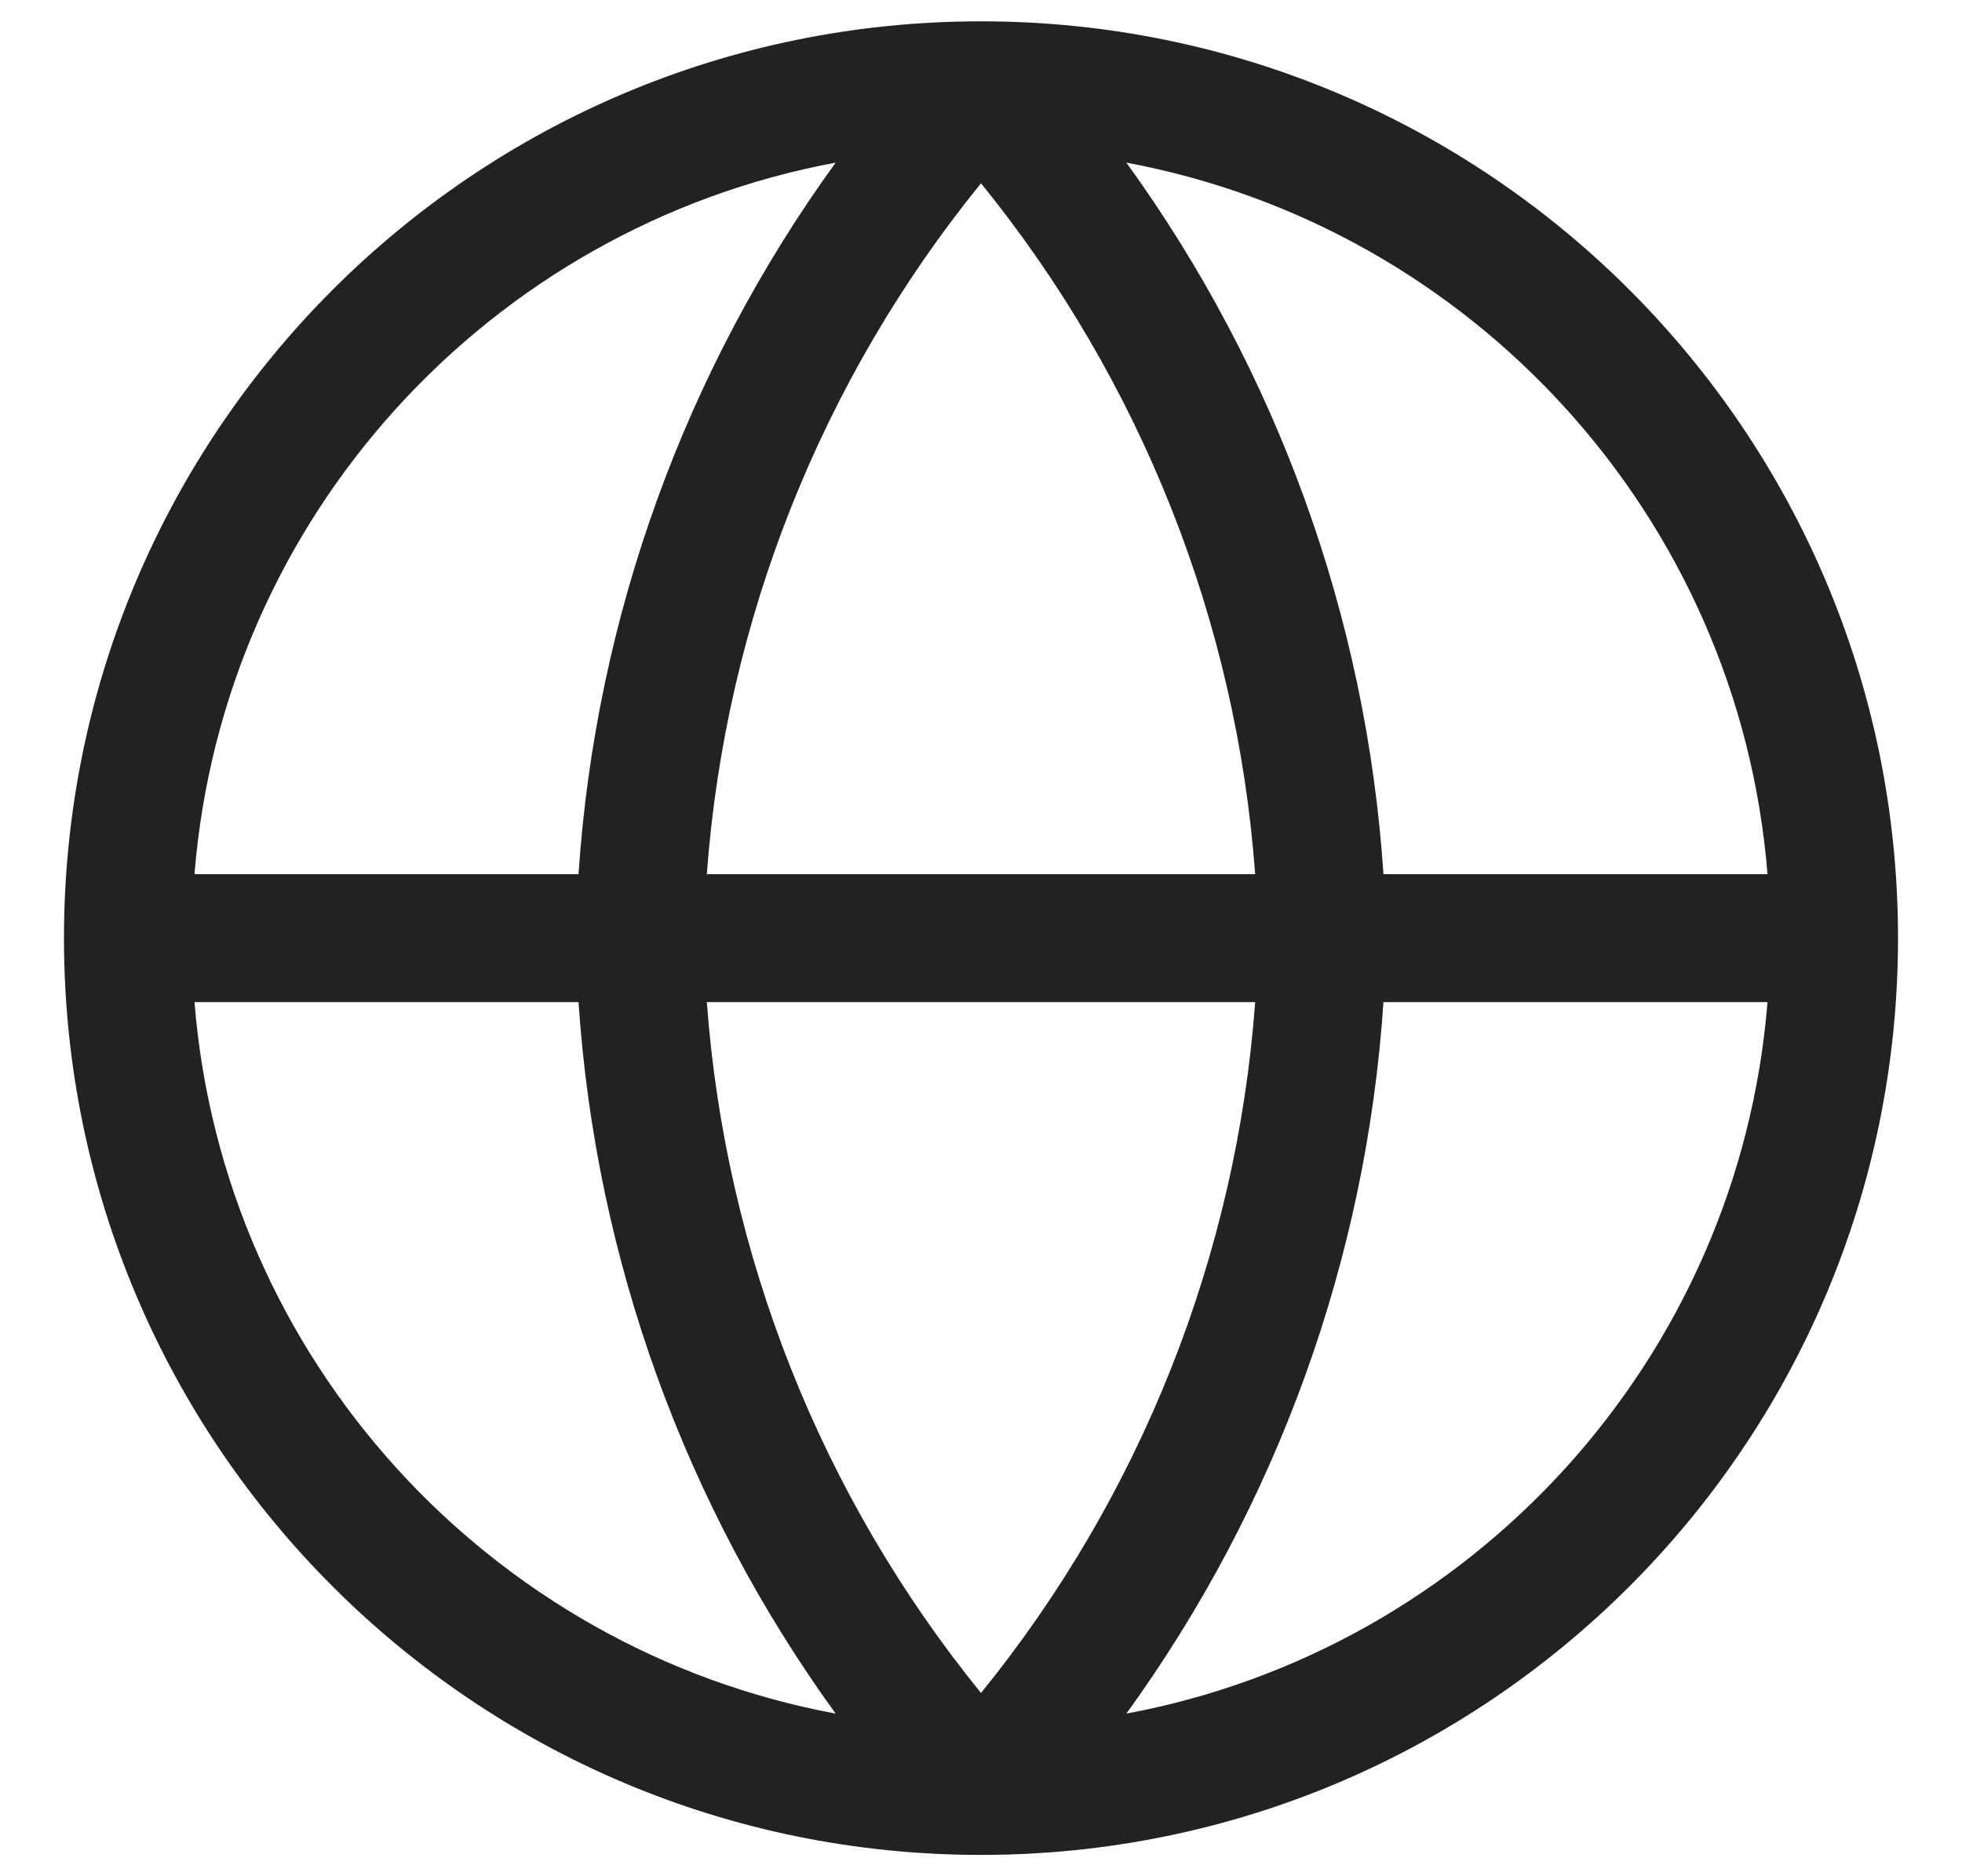<svg width="23" height="22" viewBox="0 0 23 22" fill="none" xmlns="http://www.w3.org/2000/svg">
<path fill-rule="evenodd" clip-rule="evenodd" d="M11.505 21.75C17.44 21.747 22.25 16.935 22.25 11C22.25 5.063 17.437 0.25 11.5 0.25C5.563 0.25 0.75 5.063 0.75 11C0.75 16.935 5.56 21.747 11.495 21.75L11.5 21.75L11.505 21.75ZM9.796 1.907C5.741 2.662 2.616 6.062 2.28 10.25H6.782C6.983 7.234 8.032 4.343 9.796 1.907ZM13.204 1.907C14.968 4.343 16.017 7.234 16.218 10.25H20.72C20.384 6.062 17.259 2.662 13.204 1.907ZM14.714 10.25C14.496 7.284 13.373 4.457 11.5 2.149C9.627 4.457 8.504 7.284 8.286 10.25H14.714ZM8.286 11.75H14.714C14.496 14.716 13.373 17.544 11.5 19.851C9.627 17.544 8.504 14.716 8.286 11.75ZM6.782 11.75H2.28C2.616 15.938 5.741 19.338 9.796 20.093C8.032 17.657 6.983 14.766 6.782 11.75ZM13.204 20.093C14.968 17.657 16.017 14.766 16.218 11.75H20.72C20.384 15.938 17.259 19.338 13.204 20.093Z" fill="#222222"/>
</svg>
